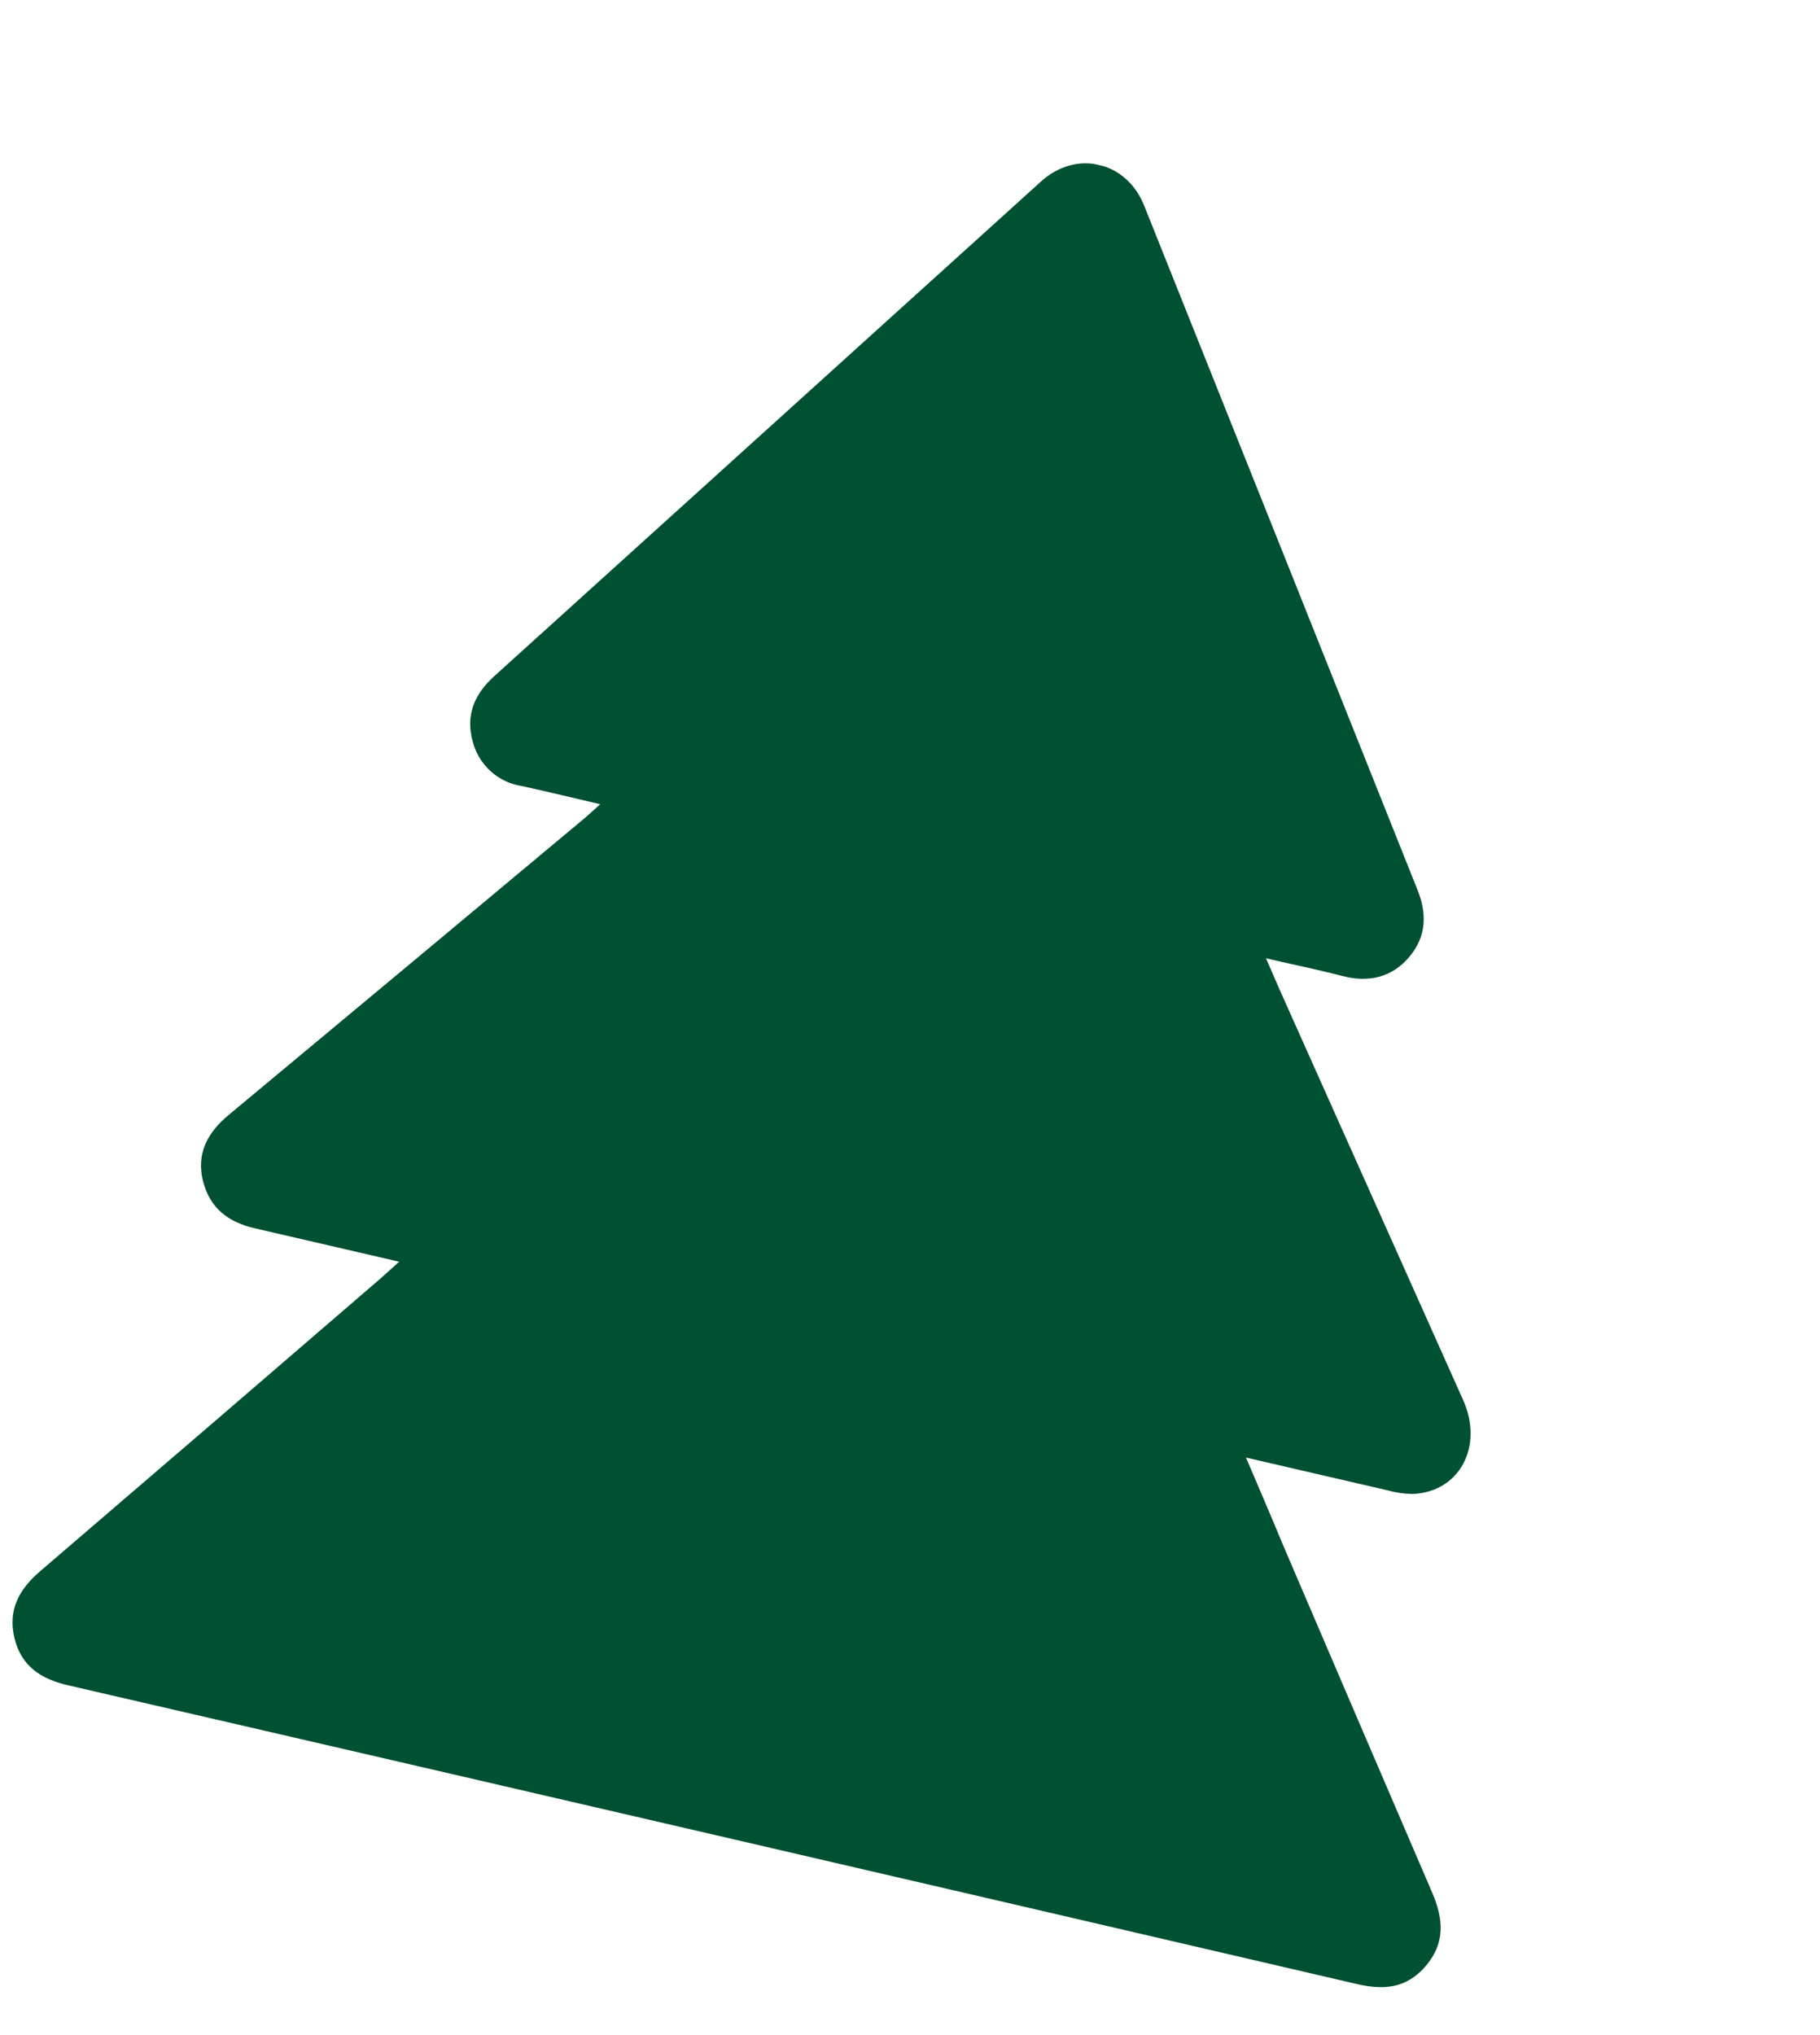 <?xml version="1.0" encoding="UTF-8"?> <svg xmlns="http://www.w3.org/2000/svg" width="51" height="57" viewBox="0 0 51 57" fill="none"><g clip-path="url(#clip0_35_637)"><path d="M11.185 35.339C9.764 35.01 8.448 34.705 7.133 34.401C6.387 34.228 5.874 33.83 5.686 33.069C5.498 32.307 5.819 31.719 6.4 31.235C9.734 28.462 13.066 25.685 16.397 22.904C16.515 22.804 16.628 22.697 16.819 22.525C16.035 22.343 15.336 22.17 14.631 22.018C14.303 21.97 13.997 21.826 13.751 21.603C13.504 21.381 13.329 21.09 13.246 20.767C13.041 20.035 13.294 19.442 13.844 18.944C18.954 14.325 24.063 9.704 29.173 5.082C30.161 4.188 31.558 4.516 32.058 5.75C34.612 12.13 37.162 18.512 39.71 24.897C39.991 25.582 39.98 26.223 39.488 26.805C38.995 27.387 38.337 27.526 37.609 27.335C36.941 27.16 36.263 27.023 35.476 26.841C35.638 27.212 35.763 27.497 35.884 27.779L41.002 39.218C41.579 40.516 40.898 41.79 39.588 41.844C39.357 41.842 39.128 41.809 38.906 41.748C37.612 41.449 36.318 41.149 34.914 40.824C35.29 41.704 35.627 42.484 35.953 43.274C37.344 46.523 38.739 49.771 40.136 53.018C40.451 53.754 40.501 54.428 39.949 55.069C39.396 55.71 38.757 55.741 38.003 55.566C25.976 52.769 13.948 49.982 1.917 47.205C1.158 47.03 0.601 46.68 0.407 45.886C0.213 45.092 0.537 44.511 1.128 44.005C4.314 41.276 7.495 38.541 10.672 35.801C10.815 35.678 10.951 35.546 11.185 35.339Z" fill="#005032"></path></g><defs><clipPath id="clip0_35_637"><rect width="41" height="48" fill="white" transform="translate(10.834) rotate(13.044)"></rect></clipPath></defs></svg> 